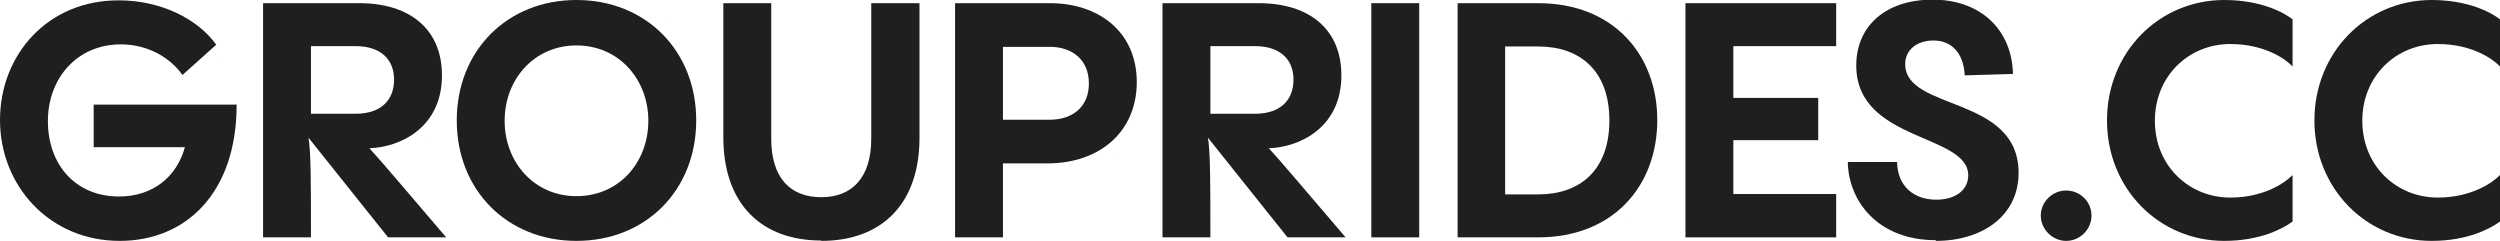 <?xml version="1.0" encoding="UTF-8"?>
<svg id="Ebene_2" data-name="Ebene 2" xmlns="http://www.w3.org/2000/svg" viewBox="0 0 70.99 6.84">
  <defs>
    <style>
      .cls-1 {
        fill: #1e2020;
        stroke-width: 0px;
      }
    </style>
  </defs>
  <g id="Ebene_1-2" data-name="Ebene 1">
    <path class="cls-1" d="m2.66,4.18h2.59c-.23.84-.91,1.4-1.87,1.4-1.25,0-2.02-.92-2.02-2.14s.83-2.18,2.07-2.18c.81,0,1.43.41,1.75.87l.96-.86c-.52-.73-1.57-1.26-2.76-1.26C1.36,0,0,1.55,0,3.41s1.4,3.43,3.4,3.43c1.88,0,3.32-1.36,3.32-3.87H2.66v1.21Z"/>
    <path class="cls-1" d="m12.67,6.74c-1.25-1.46-1.83-2.15-2.18-2.53.88-.03,2.06-.59,2.06-2.07C12.55.84,11.65.09,10.2.09h-2.73v6.65h1.36c0-1.55,0-2.42-.07-2.83l2.26,2.83h1.66Zm-1.48-4.48c0,.59-.38.97-1.09.97h-1.27v-1.92h1.27c.7,0,1.09.37,1.09.95Z"/>
    <path class="cls-1" d="m16.37,6.84c1.97,0,3.4-1.44,3.4-3.42s-1.43-3.42-3.4-3.42-3.4,1.44-3.4,3.42,1.43,3.42,3.4,3.42Zm0-1.27c-1.2,0-2.04-.96-2.04-2.14s.84-2.14,2.04-2.14,2.04.96,2.04,2.14-.83,2.14-2.04,2.14Z"/>
    <path class="cls-1" d="m23.32,6.84c1.71,0,2.79-1.04,2.79-2.93V.09h-1.37v3.85c0,1.11-.55,1.66-1.42,1.66s-1.42-.54-1.42-1.66V.09h-1.36v3.81c0,1.89,1.08,2.93,2.78,2.93Z"/>
    <path class="cls-1" d="m27.12.09v6.65h1.36v-2.1h1.26c1.49,0,2.54-.9,2.54-2.31S31.22.09,29.81.09h-2.69Zm1.36,3.31V1.33h1.33c.64,0,1.11.37,1.11,1.04s-.47,1.03-1.11,1.03h-1.33Z"/>
    <path class="cls-1" d="m38.21,6.74c-1.25-1.46-1.83-2.15-2.18-2.53.88-.03,2.06-.59,2.06-2.07,0-1.3-.9-2.05-2.35-2.05h-2.73v6.65h1.36c0-1.55,0-2.42-.07-2.83l2.26,2.83h1.66Zm-1.48-4.48c0,.59-.38.97-1.09.97h-1.27v-1.92h1.27c.7,0,1.09.37,1.09.95Z"/>
    <path class="cls-1" d="m40.3,6.74V.09h-1.36v6.65h1.36Z"/>
    <path class="cls-1" d="m43.68,6.74c2.13,0,3.38-1.46,3.38-3.33S45.8.09,43.68.09h-2.29v6.65h2.29Zm-.94-5.42h.94c1.19,0,2.02.69,2.02,2.1s-.83,2.1-2.02,2.1h-.94V1.32Z"/>
    <path class="cls-1" d="m52.14.09h-4.28v6.65h4.28v-1.23h-2.92v-1.53h2.41v-1.2h-2.41v-1.47h2.92V.09Z"/>
    <path class="cls-1" d="m54.97,6.84c1.33,0,2.35-.72,2.35-1.93,0-2.21-3.22-1.75-3.22-3.09,0-.41.34-.67.8-.67.52,0,.86.36.89.99l1.37-.04c-.03-1.26-.92-2.11-2.28-2.11s-2.17.77-2.17,1.87c0,2.17,3.18,1.93,3.18,3.12,0,.4-.34.69-.91.69-.62,0-1.1-.37-1.11-1.07h-1.4c.02,1.13.87,2.22,2.5,2.22Z"/>
    <path class="cls-1" d="m58.67,6.84c.39,0,.72-.32.72-.72s-.33-.71-.72-.71-.72.32-.72.71.33.72.72.72Z"/>
    <path class="cls-1" d="m63.16,6.84c1.05,0,1.7-.37,1.94-.55v-1.32c-.18.19-.78.64-1.77.64-1.17,0-2.14-.9-2.14-2.18s.97-2.18,2.14-2.18c.99,0,1.59.44,1.77.64V.55c-.24-.19-.89-.55-1.94-.55-1.85,0-3.33,1.48-3.33,3.42s1.48,3.42,3.33,3.42Z"/>
    <path class="cls-1" d="m69.05,6.84c1.05,0,1.7-.37,1.94-.55v-1.32c-.18.19-.78.64-1.77.64-1.17,0-2.14-.9-2.14-2.18s.97-2.18,2.14-2.18c.99,0,1.59.44,1.77.64V.55c-.24-.19-.89-.55-1.94-.55-1.85,0-3.33,1.48-3.33,3.42s1.48,3.42,3.33,3.42Z"/>
  </g>
</svg>